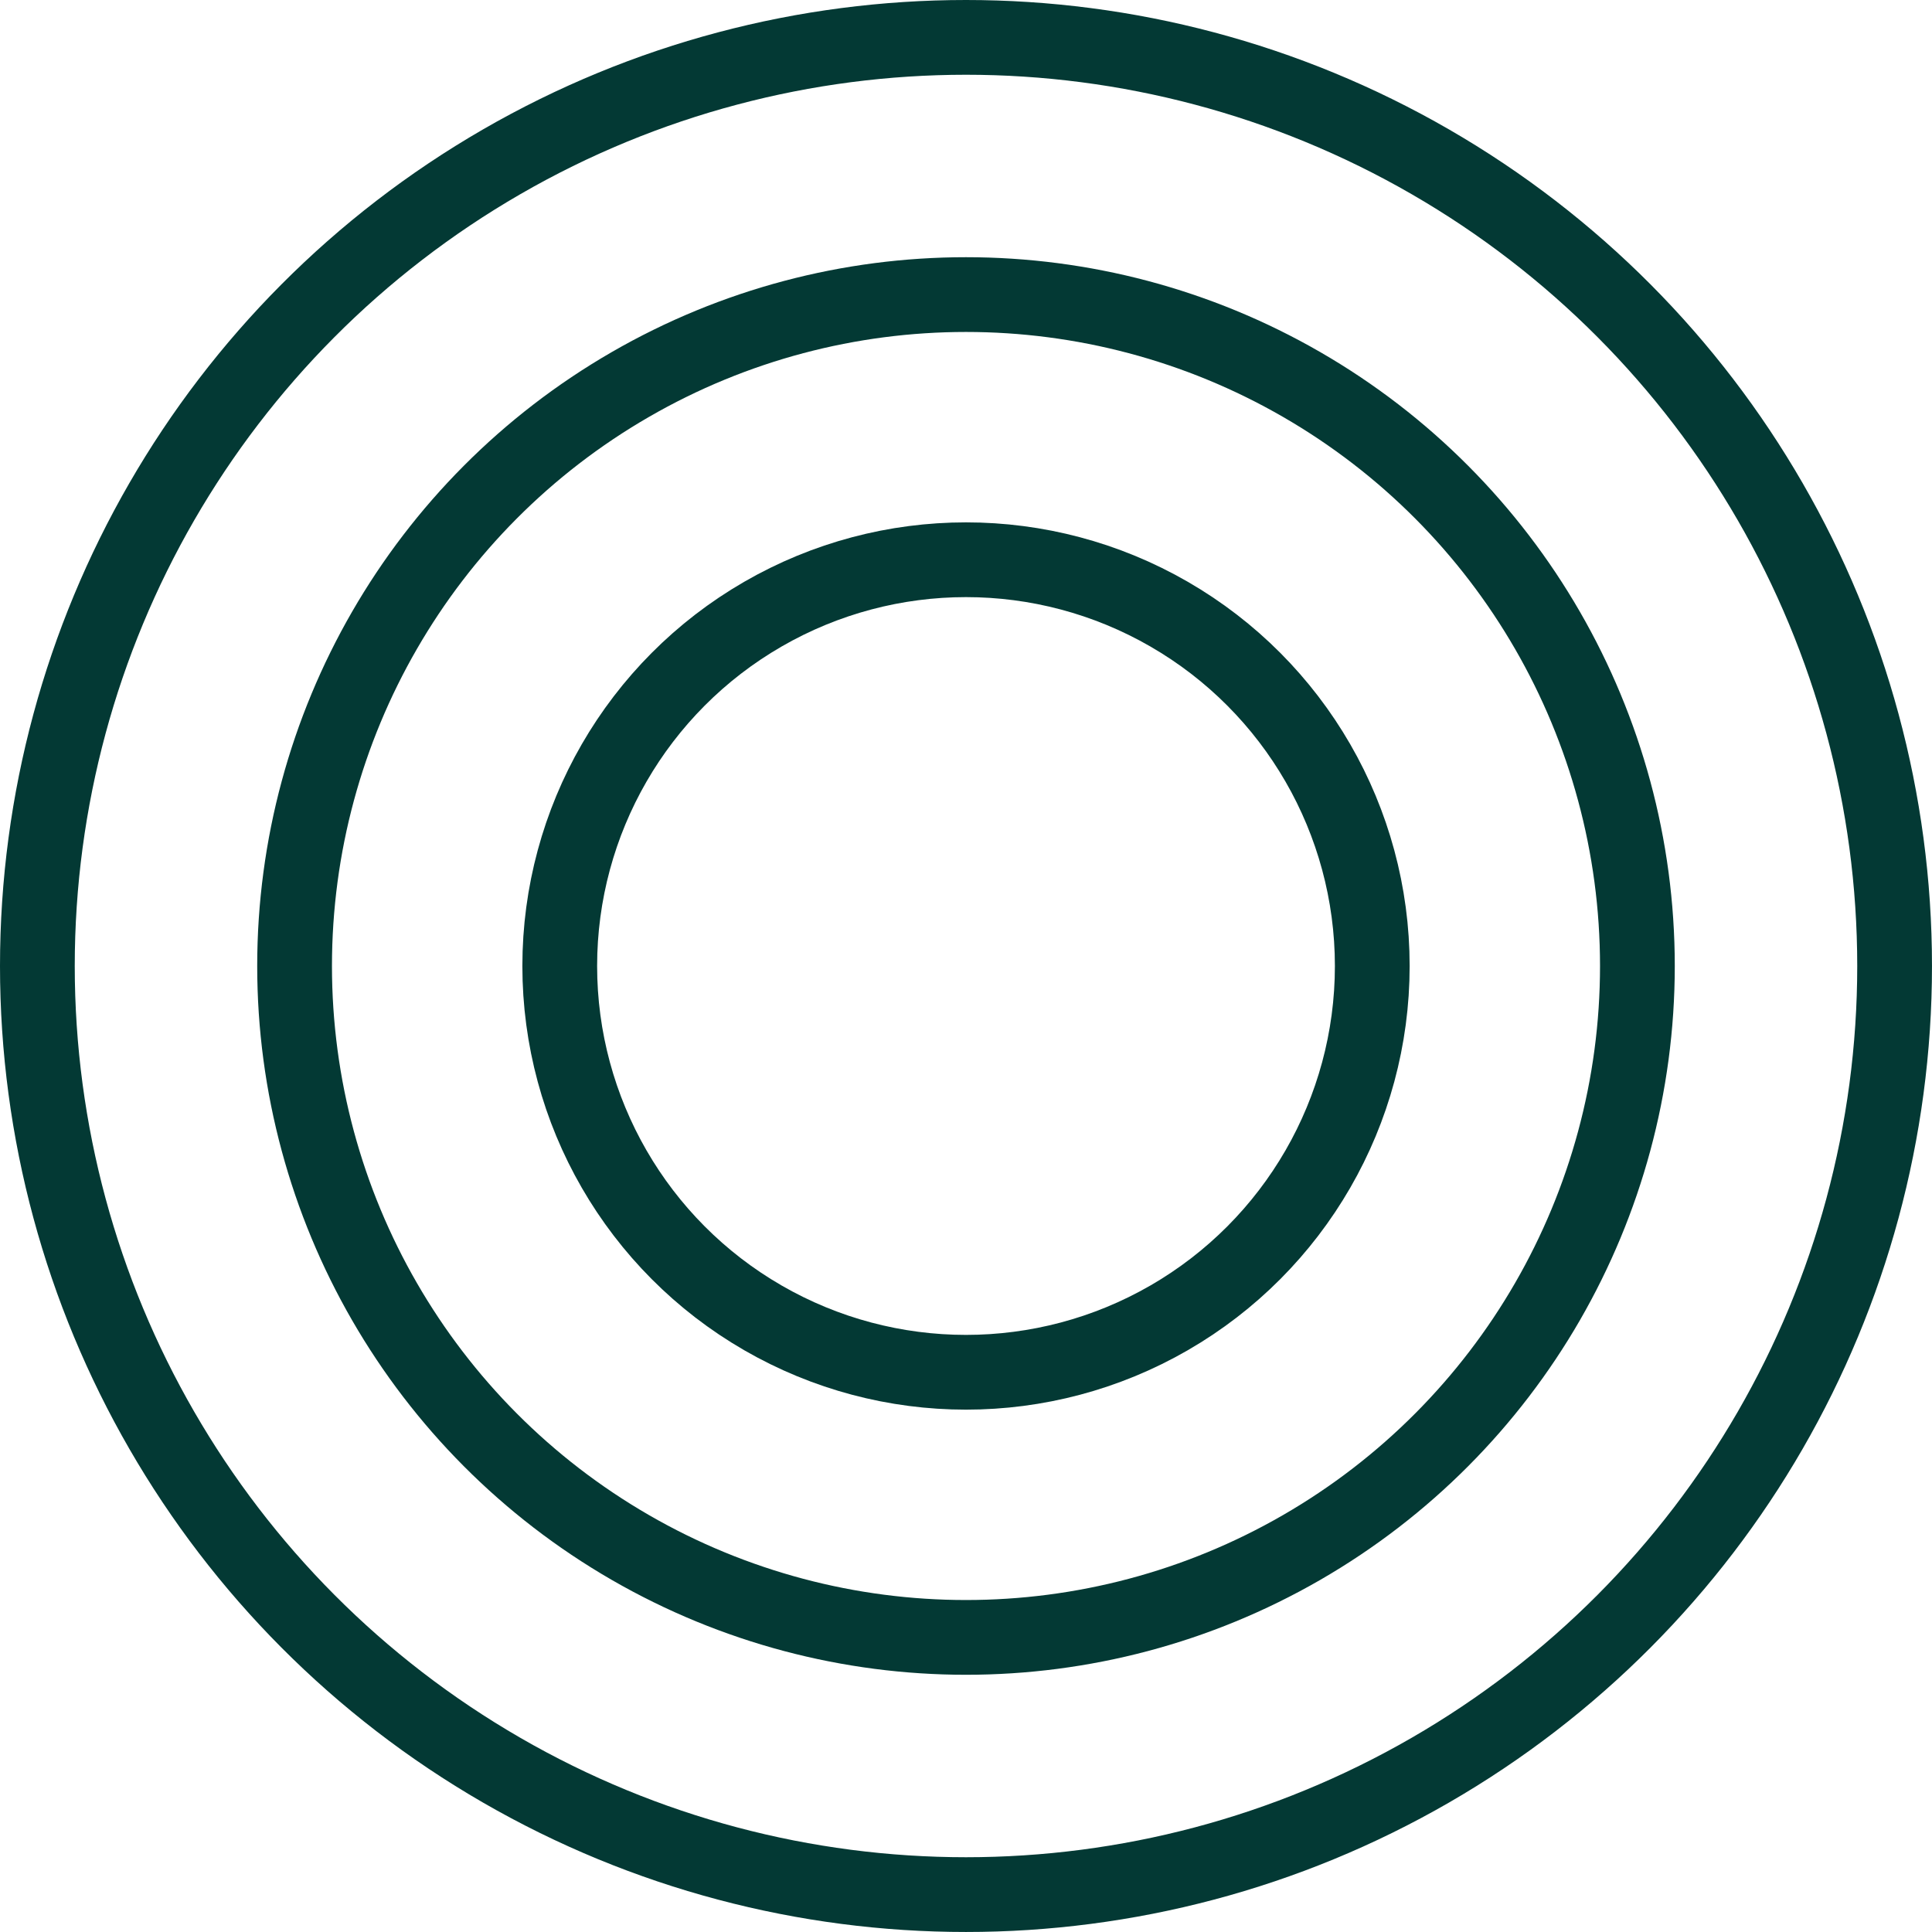 <svg xmlns="http://www.w3.org/2000/svg" width="129.227" height="129.227" viewBox="0 0 129.227 129.227"><g transform="translate(2.5 2.5)"><circle cx="62.113" cy="62.113" r="62.113" transform="translate(0 0)" fill="none" stroke="#033934" stroke-linecap="round" stroke-linejoin="round" stroke-width="5"/><ellipse cx="44.909" cy="44.909" rx="44.909" ry="44.909" transform="translate(17.204 17.204)" fill="none" stroke="#033934" stroke-linecap="round" stroke-linejoin="round" stroke-width="5"/><ellipse cx="27.174" cy="27.174" rx="27.174" ry="27.174" transform="translate(34.94 34.94)" fill="none" stroke="#033934" stroke-linecap="round" stroke-linejoin="round" stroke-width="5"/></g></svg>